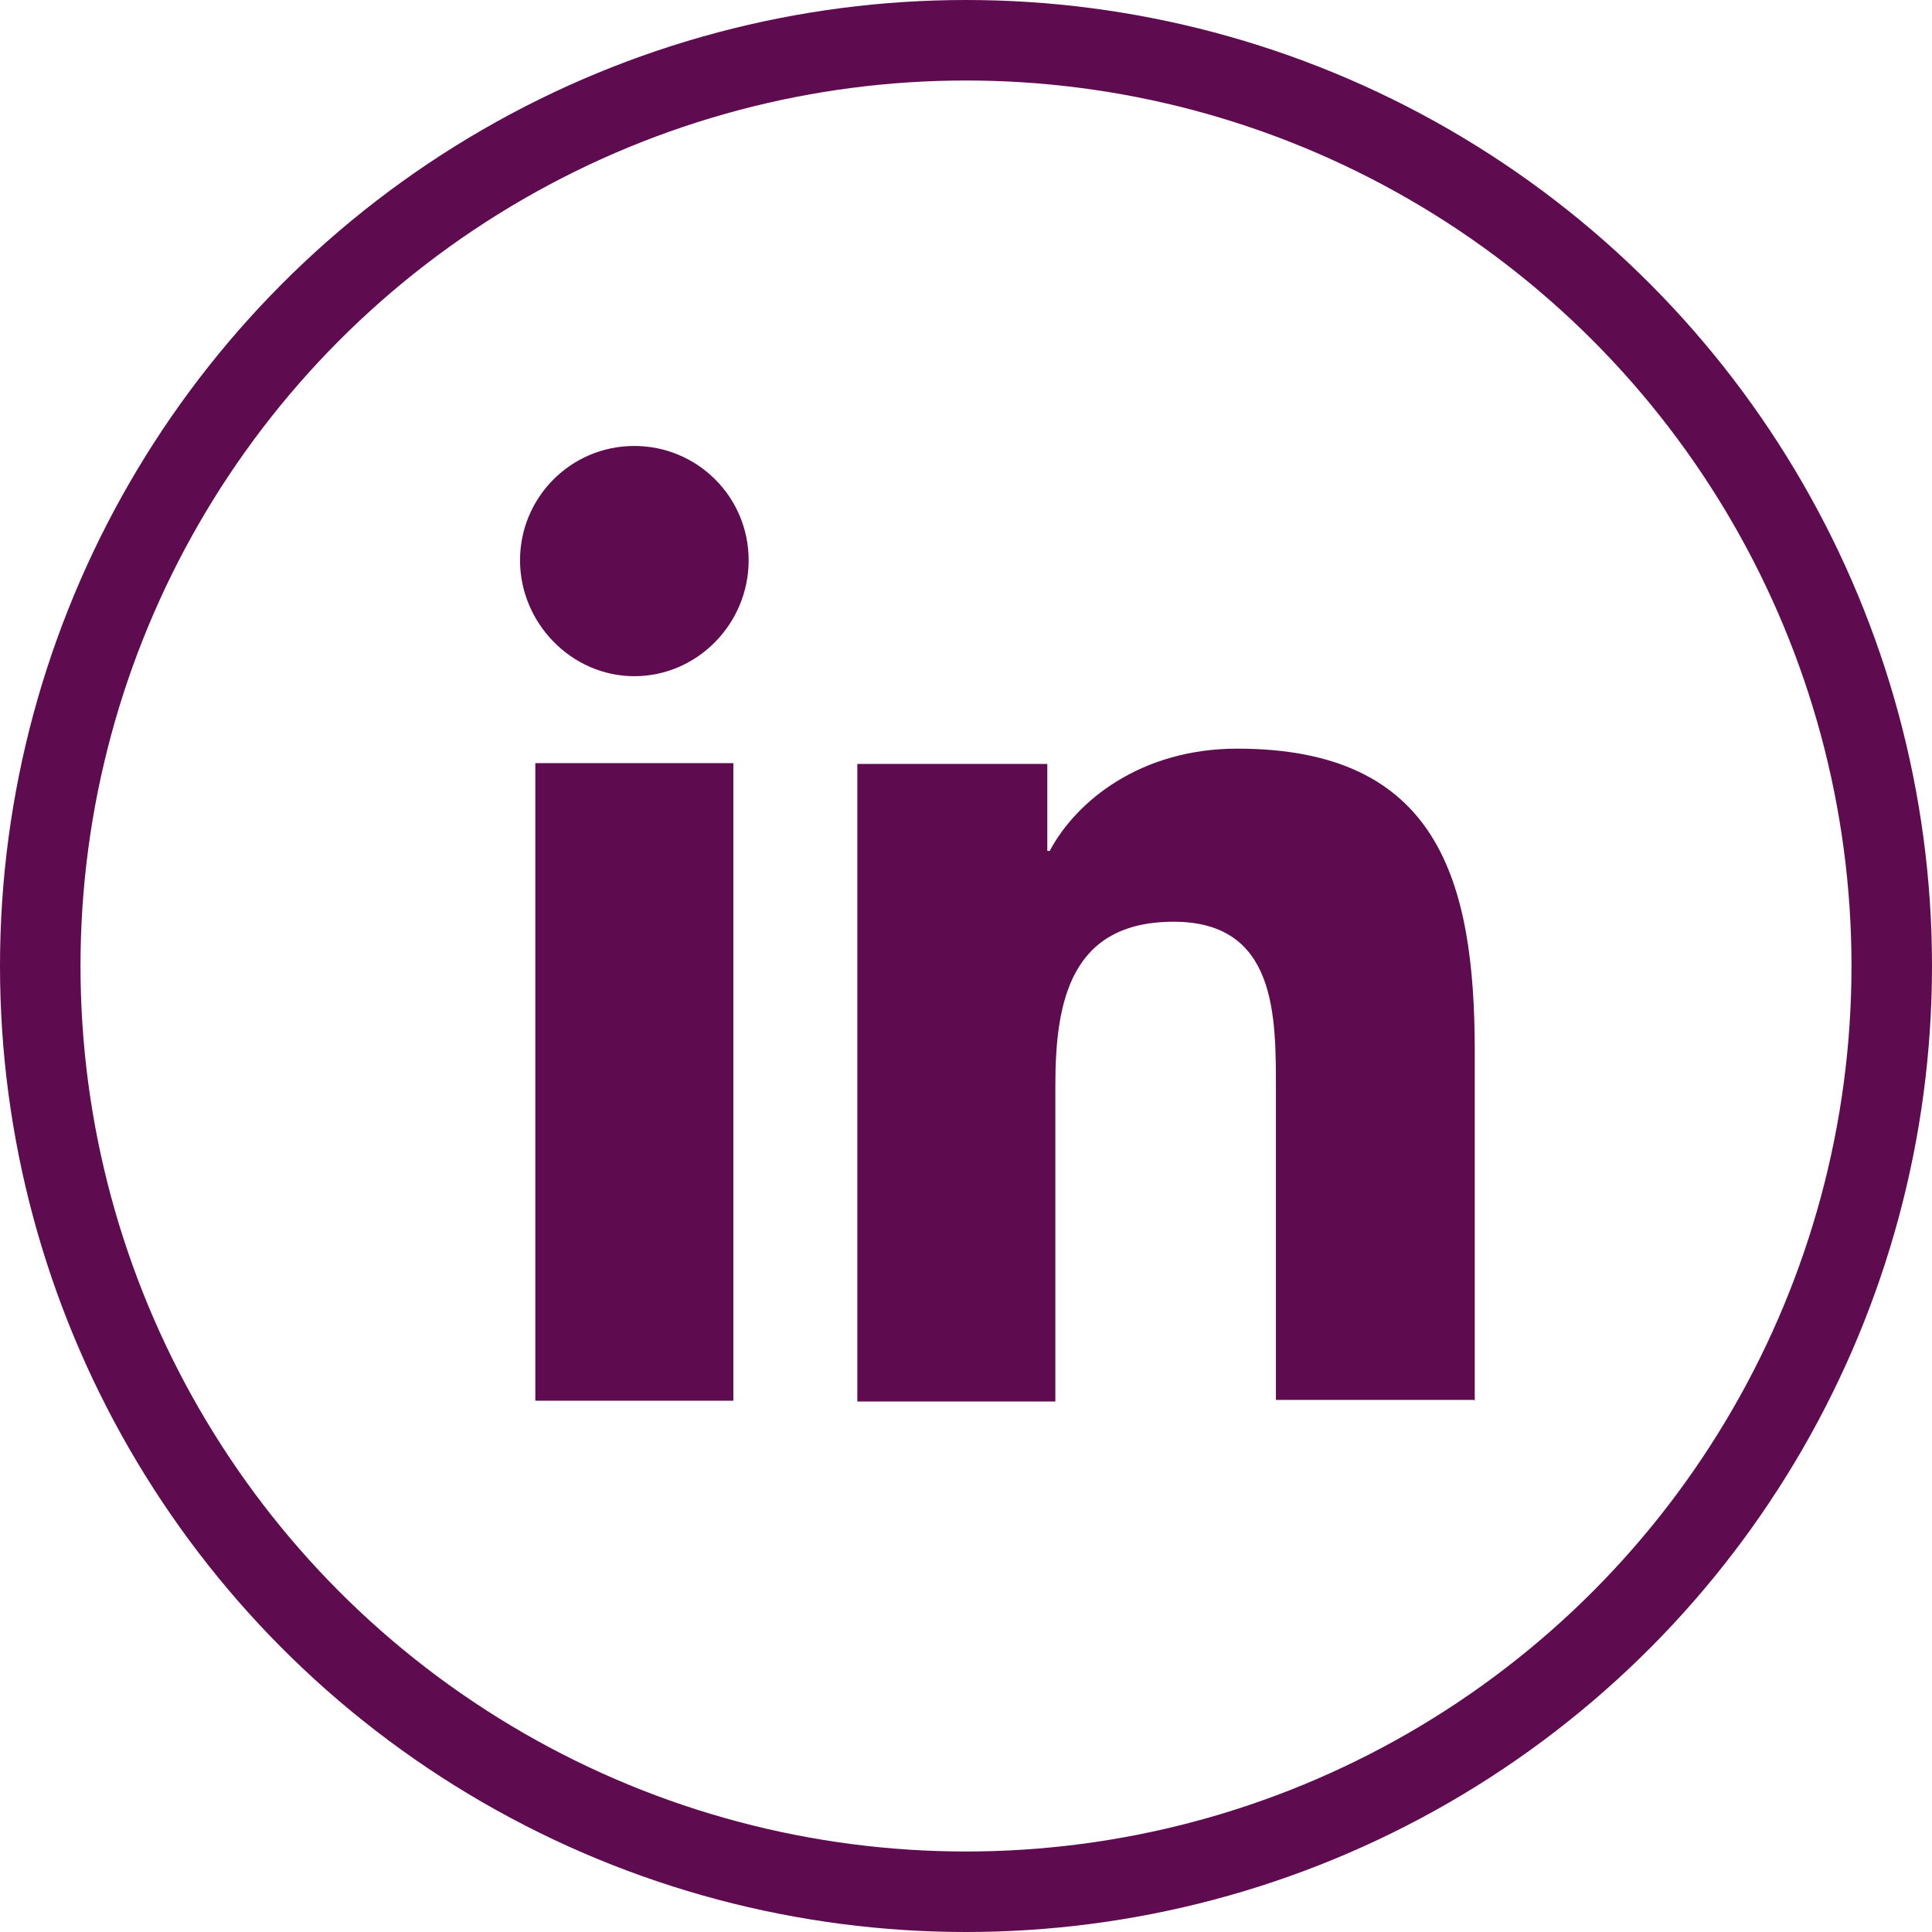 <?xml version="1.0" encoding="UTF-8"?><svg id="Ebene_1" xmlns="http://www.w3.org/2000/svg" viewBox="0 0 24 24"><defs><style>.cls-1{fill:none;stroke:#5e0b4f;}.cls-2{fill:#5e0b4f;stroke-width:0px;}</style></defs><circle class="cls-1" cx="12" cy="12" r="11.5"/><g id="_10.Linkedin"><path class="cls-2" d="m18.32,17.4v-4.34c0-2.13-.46-3.76-2.95-3.76-1.2,0-2,.65-2.33,1.27h-.03v-1.08h-2.36v7.92h2.46v-3.93c0-1.04.19-2.03,1.47-2.03s1.27,1.17,1.27,2.09v3.85h2.46Z"/><path class="cls-2" d="m6.65,9.48h2.46v7.92h-2.46v-7.92Z"/><path class="cls-2" d="m7.88,5.54c-.79,0-1.42.64-1.42,1.42s.64,1.44,1.42,1.44,1.42-.65,1.42-1.44-.64-1.42-1.42-1.42Z"/></g></svg>